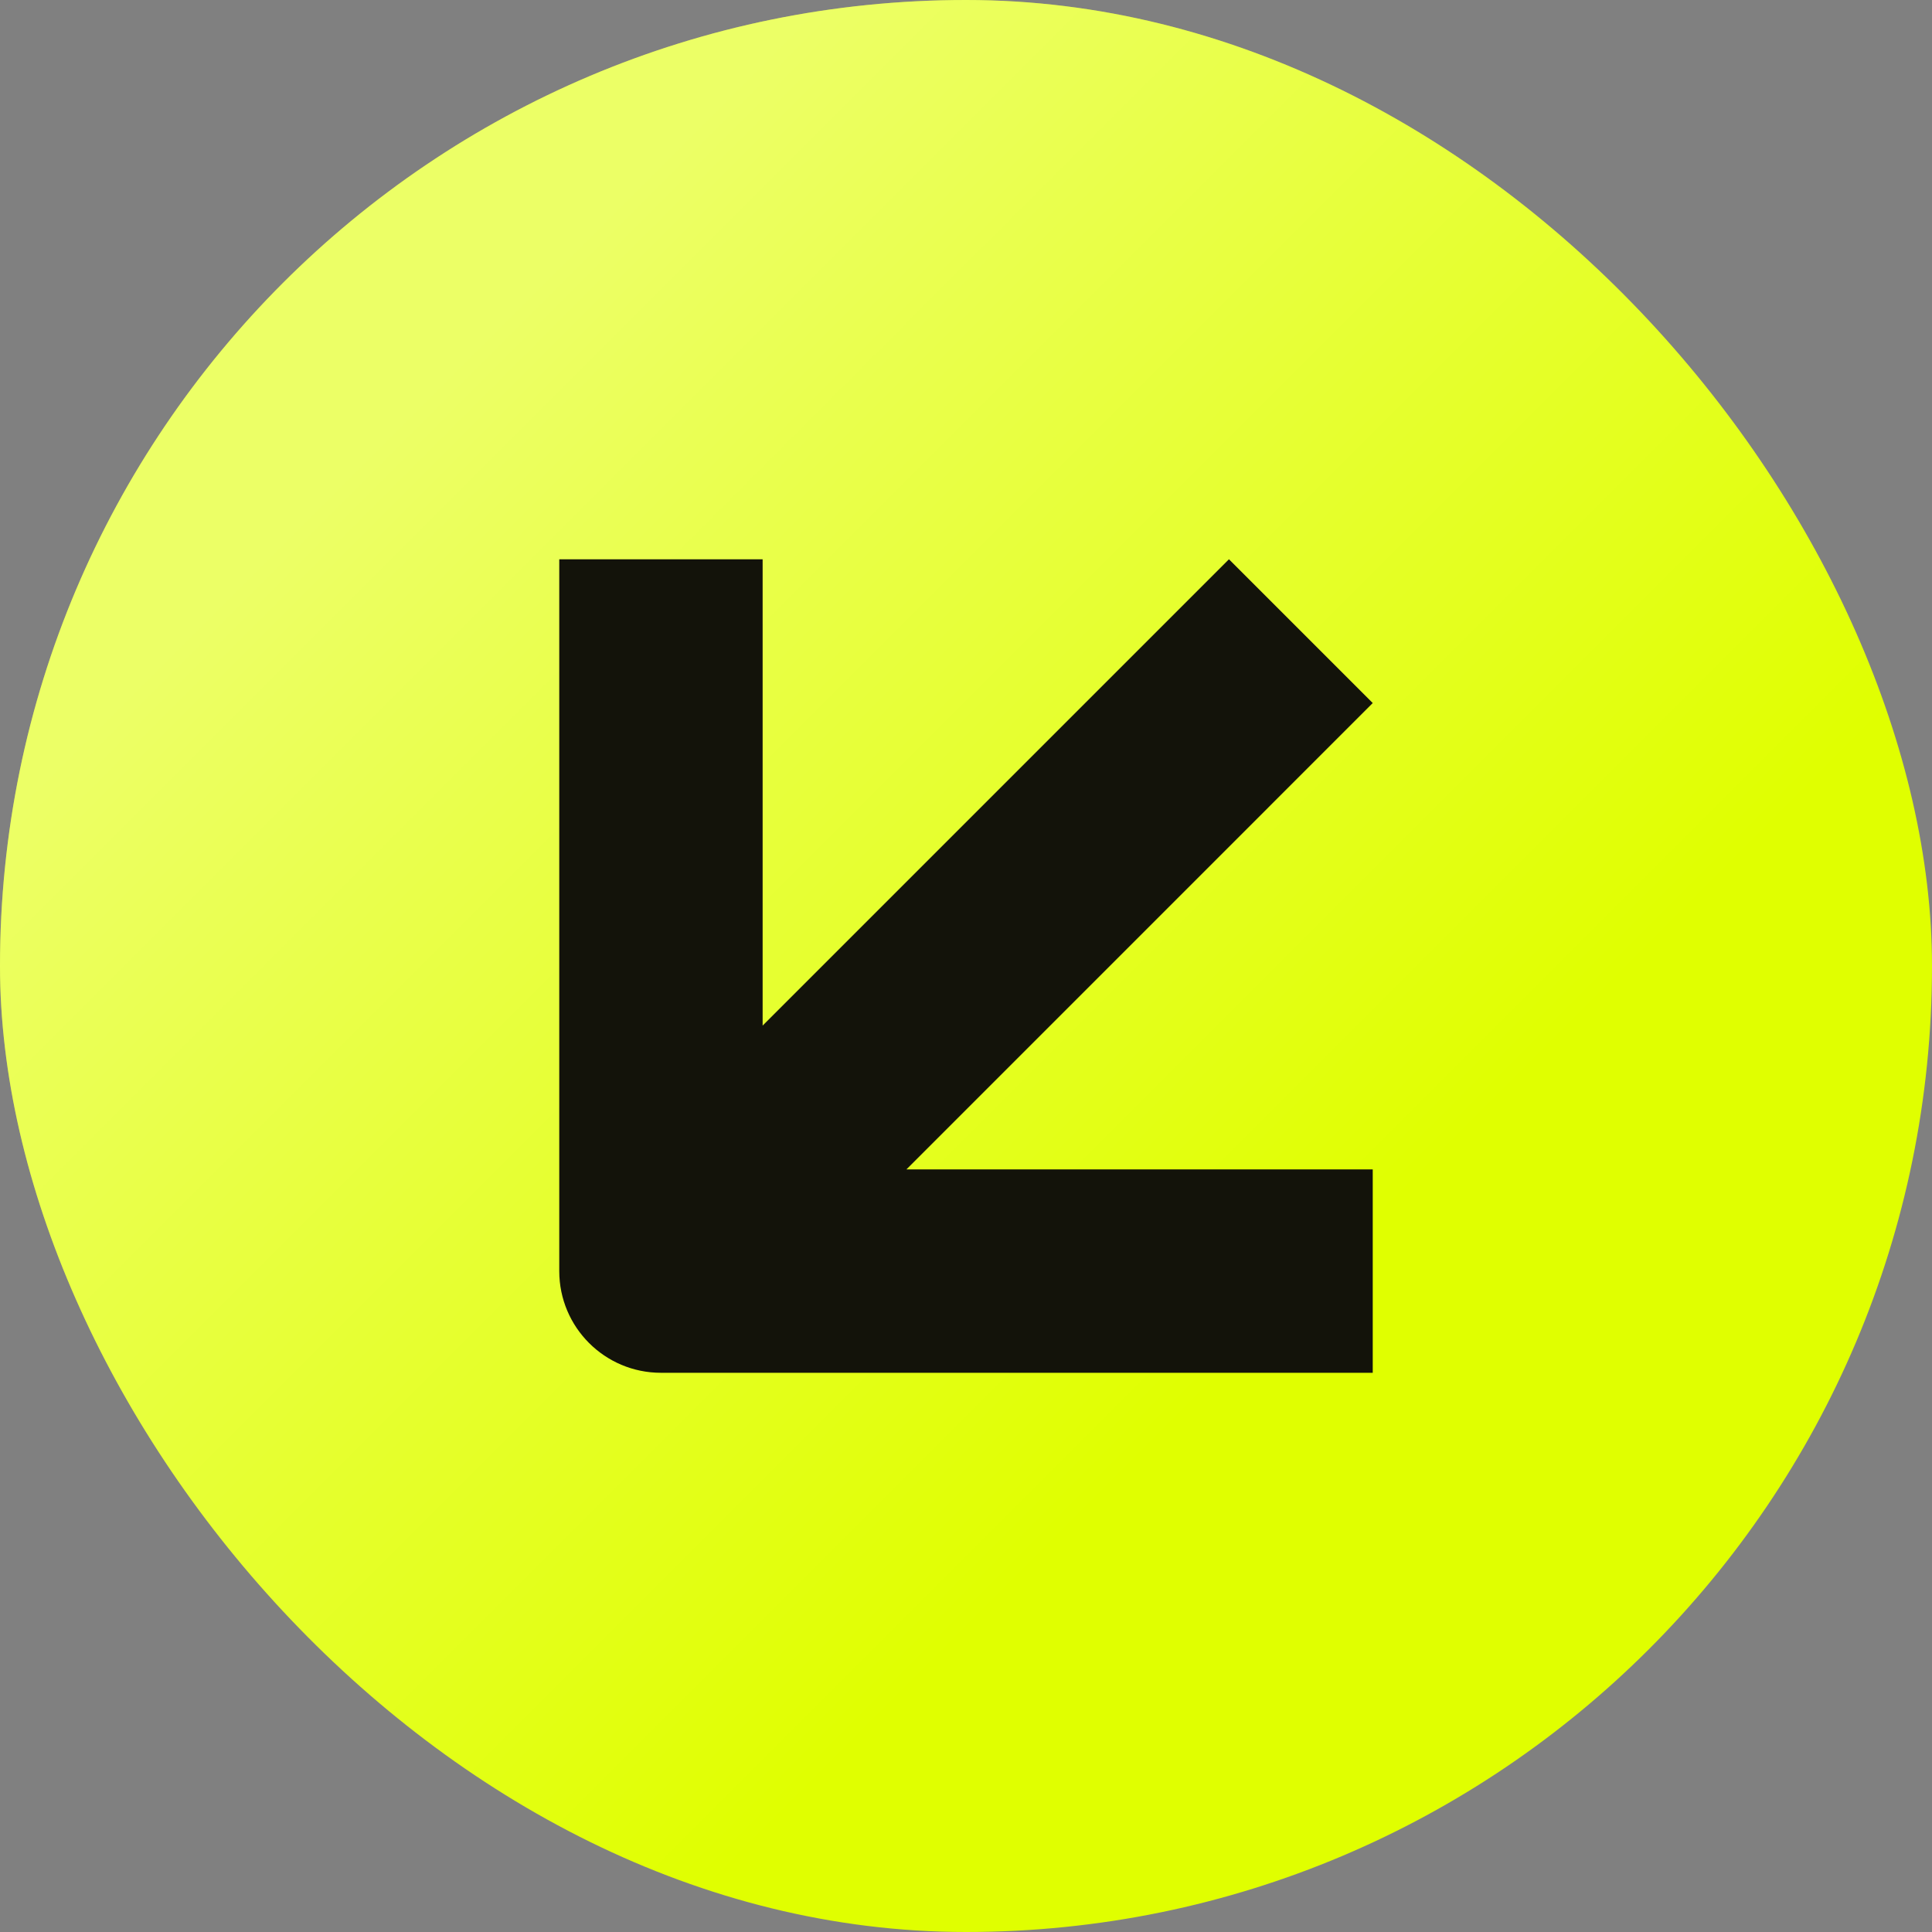 <svg width="38" height="38" viewBox="0 0 38 38" fill="none" xmlns="http://www.w3.org/2000/svg">
<rect x="0" y="0" width="38" height="38" fill="#808080" stroke="none"/>
<rect width="38" height="38" rx="19" fill="url(#paint0_linear_2567_726)"/>
<rect width="38" height="38" rx="19" fill="url(#paint1_linear_2567_726)" fill-opacity="0.4"/>
<path d="M27 13.828L17.828 23.001H27V27.001H13C11.895 27.001 11 26.105 11 25.001V11.001H15V20.172L24.172 11L27 13.828Z" fill="#13130A"/>
<defs>
<linearGradient id="paint0_linear_2567_726" x1="0" y1="0" x2="41.431" y2="38" gradientUnits="userSpaceOnUse">
<stop stop-color="#E0FF00"/>
<stop offset="1" stop-color="#E0FF00"/>
</linearGradient>
<linearGradient id="paint1_linear_2567_726" x1="0" y1="0" x2="38" y2="38" gradientUnits="userSpaceOnUse">
<stop offset="0.212" stop-color="white"/>
<stop offset="0.673" stop-color="white" stop-opacity="0"/>
</linearGradient>
</defs>
</svg>
